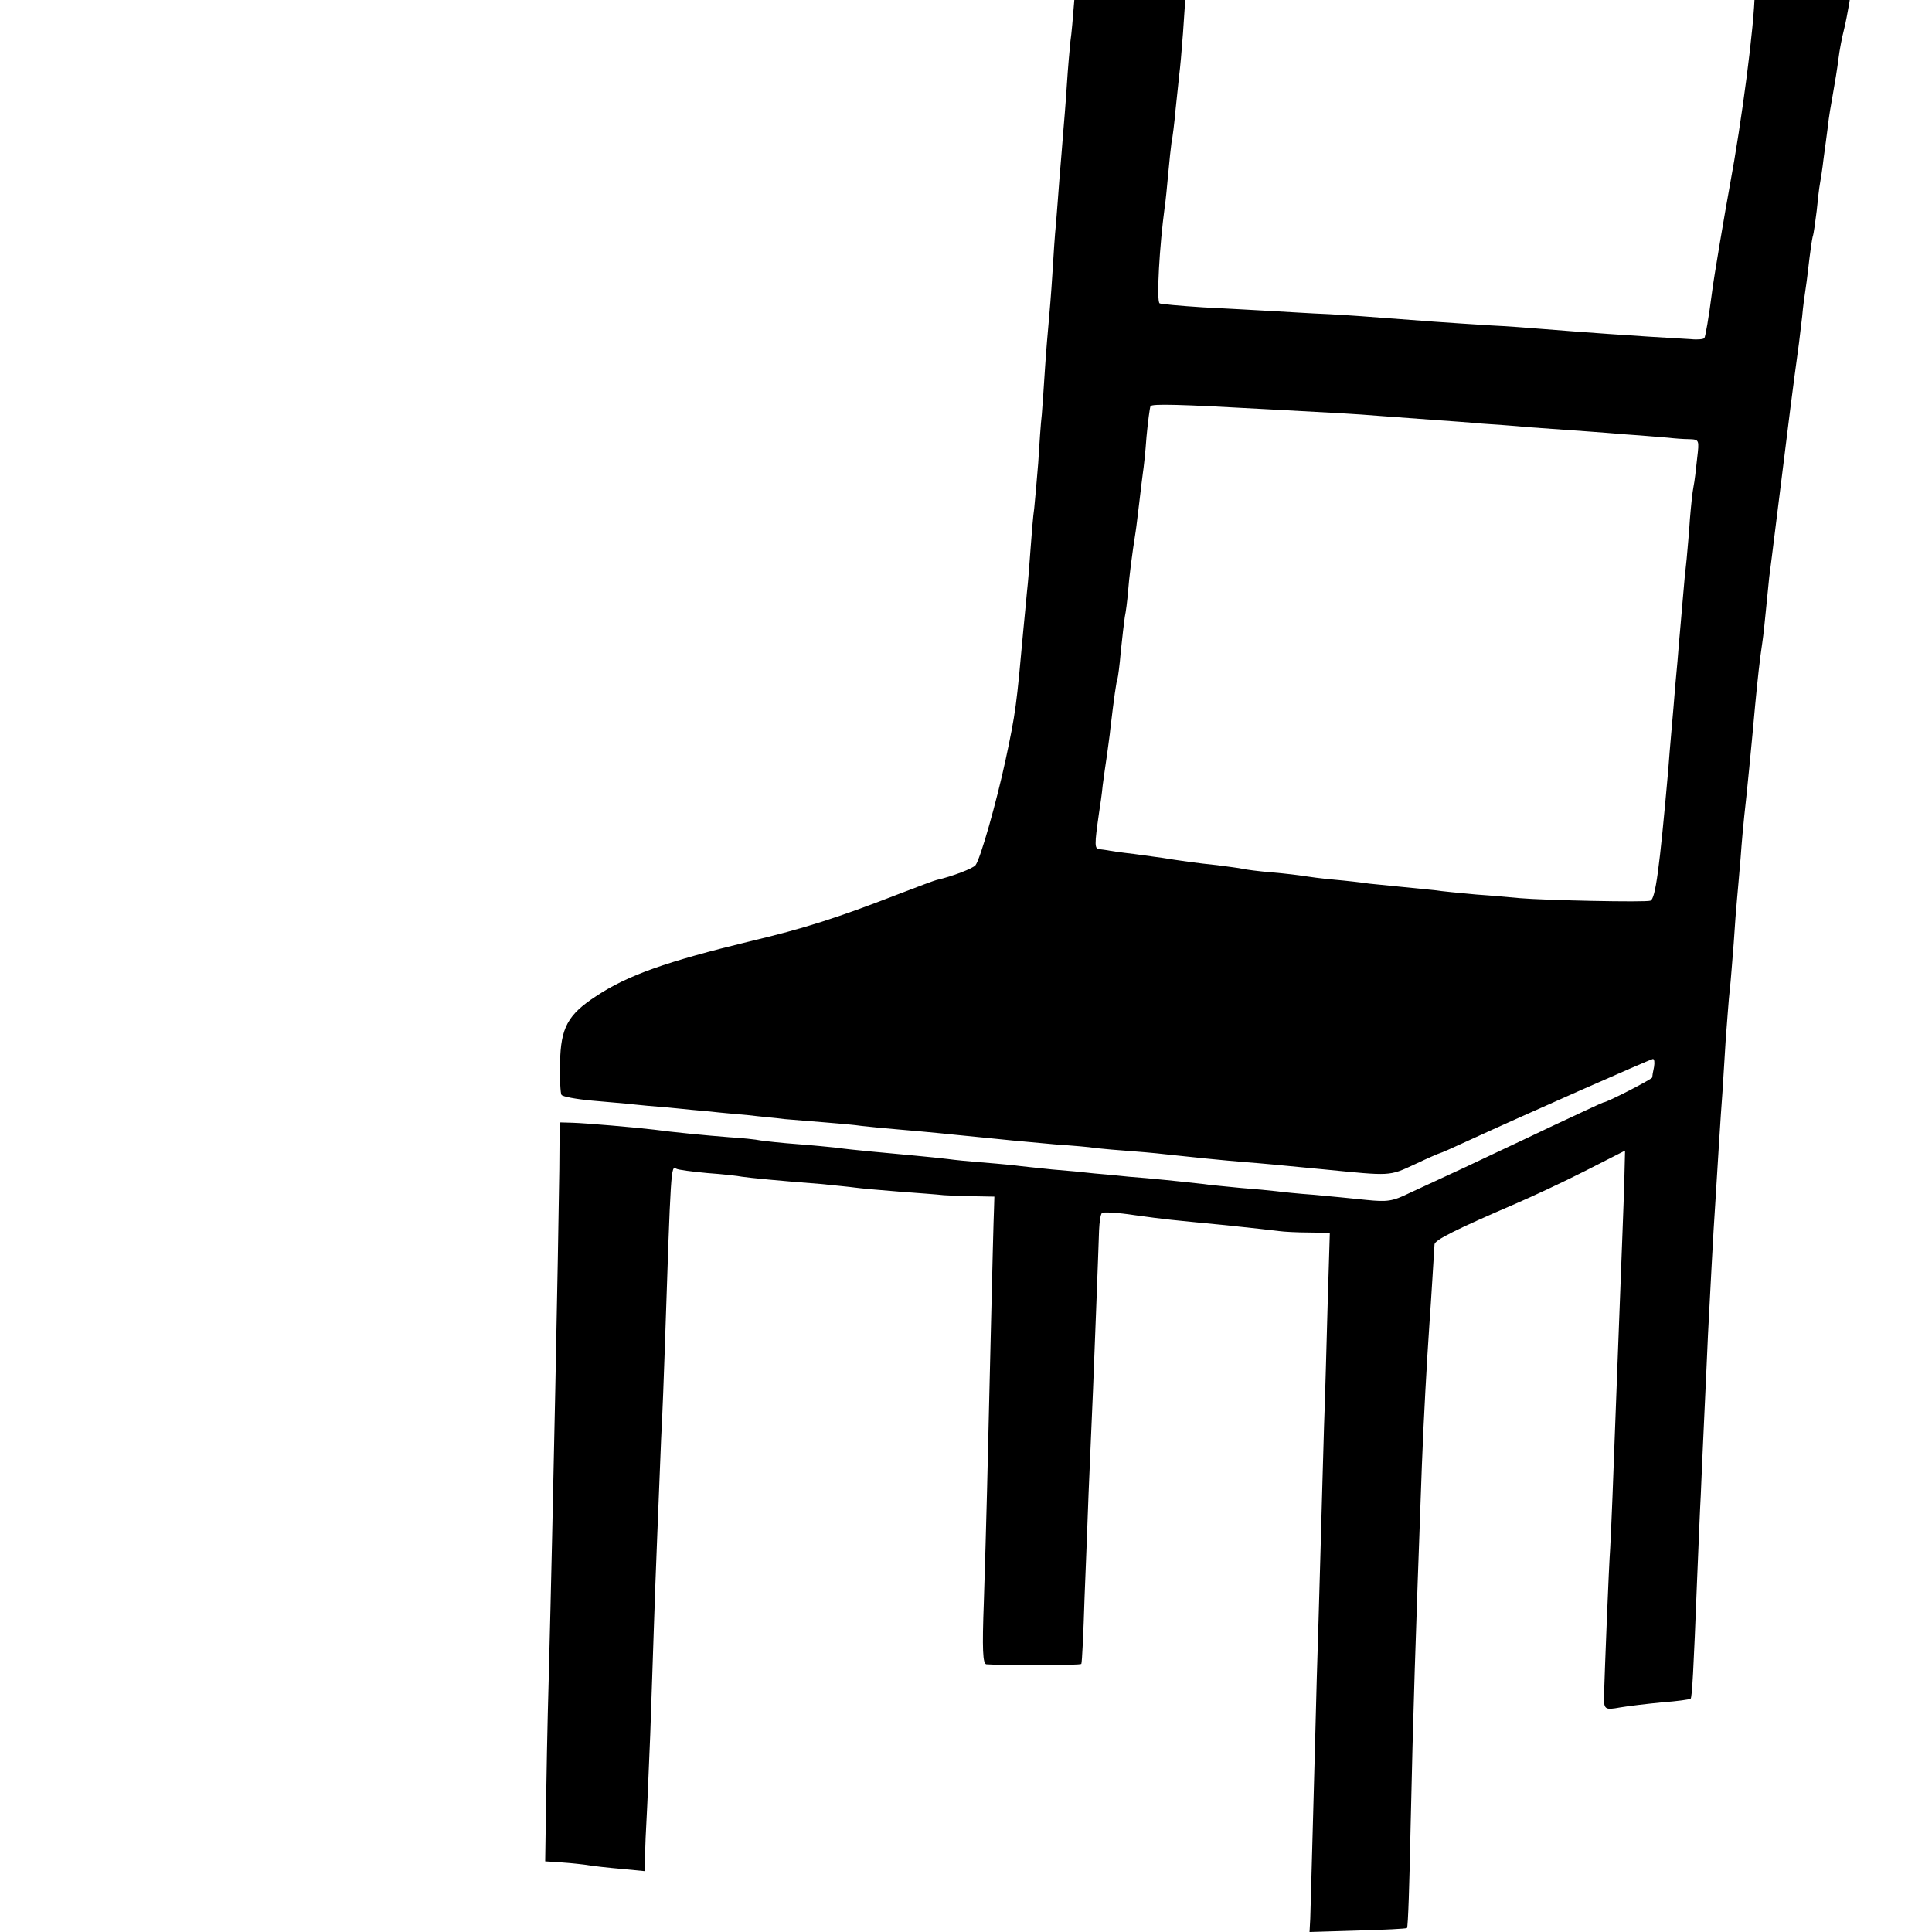 <?xml version="1.0" standalone="no"?>
<!DOCTYPE svg PUBLIC "-//W3C//DTD SVG 20010904//EN"
 "http://www.w3.org/TR/2001/REC-SVG-20010904/DTD/svg10.dtd">
<svg version="1.0" xmlns="http://www.w3.org/2000/svg"
 width="16pt" height="16pt" viewBox="0 0 16 16"
 preserveAspectRatio="xMidYMid meet">
<g transform="translate(0,16) scale(0.003,-0.003)"
fill="#000000" stroke="none">
<path d="M3036 5983 c-2 -10 -7 -43 -11 -73 -4 -30 -8 -66 -10 -80 -2 -14 -6
-54 -10 -90 -3 -36 -8 -81 -10 -100 -2 -19 -7 -62 -10 -95 -3 -33 -8 -80 -10
-105 -3 -25 -7 -76 -10 -115 -3 -38 -7 -86 -10 -105 -2 -19 -7 -74 -10 -122
-3 -48 -8 -107 -10 -130 -2 -24 -6 -79 -10 -123 -3 -44 -8 -102 -10 -130 -3
-27 -7 -90 -10 -140 -3 -49 -8 -108 -10 -130 -2 -22 -7 -78 -10 -125 -3 -47
-7 -105 -9 -130 -3 -25 -7 -85 -10 -135 -4 -49 -9 -106 -11 -125 -3 -19 -7
-69 -10 -110 -3 -41 -7 -95 -10 -120 -2 -25 -7 -72 -10 -105 -19 -210 -21
-228 -49 -359 -25 -116 -69 -272 -83 -291 -7 -9 -64 -31 -108 -41 -5 -1 -53
-19 -105 -39 -170 -66 -261 -95 -409 -130 -231 -56 -339 -94 -426 -152 -78
-51 -97 -87 -99 -183 -1 -45 1 -85 4 -89 3 -5 41 -12 85 -16 44 -4 94 -8 110
-10 17 -2 62 -6 100 -9 39 -4 90 -9 115 -11 25 -3 72 -7 105 -10 33 -4 79 -8
102 -11 24 -2 73 -6 110 -9 38 -3 84 -7 103 -10 19 -2 67 -7 105 -10 39 -3 88
-8 110 -10 22 -2 67 -7 100 -10 33 -3 78 -8 100 -10 22 -2 76 -7 120 -11 44
-3 94 -7 110 -10 17 -2 64 -6 105 -9 41 -3 89 -8 105 -10 36 -4 142 -15 205
-20 41 -3 93 -8 217 -20 183 -18 177 -19 248 14 36 17 68 31 70 31 2 0 36 15
77 34 152 70 505 226 511 226 4 0 5 -10 3 -22 -3 -13 -5 -26 -5 -29 -1 -5
-125 -69 -135 -69 -2 0 -68 -31 -147 -68 -79 -38 -187 -88 -239 -113 -52 -24
-119 -55 -149 -69 -47 -23 -61 -25 -120 -19 -36 4 -101 10 -143 14 -43 3 -90
8 -105 10 -16 2 -59 6 -98 9 -38 4 -86 8 -105 11 -52 6 -148 16 -204 20 -27 3
-70 7 -95 9 -25 3 -77 8 -116 11 -38 4 -88 9 -110 12 -22 2 -62 6 -90 8 -27 2
-68 6 -90 9 -41 5 -119 12 -215 21 -30 3 -71 7 -90 10 -19 2 -69 7 -110 10
-41 3 -86 8 -100 10 -14 3 -53 7 -87 9 -64 5 -157 14 -208 21 -50 6 -188 18
-225 19 l-35 1 -1 -130 c-3 -222 -17 -934 -29 -1395 -4 -135 -7 -306 -8 -380
l-2 -135 33 -2 c18 -1 51 -4 75 -7 23 -4 70 -9 105 -12 l62 -6 1 44 c0 23 2
70 4 103 2 34 6 137 10 230 3 94 8 226 10 295 5 155 13 343 20 520 4 74 8 185
10 245 17 512 17 511 32 502 5 -3 43 -8 86 -12 43 -3 86 -8 95 -10 19 -3 111
-12 217 -20 39 -4 81 -8 95 -10 14 -2 68 -7 120 -11 52 -4 109 -8 125 -10 17
-1 55 -3 85 -3 l55 -1 -1 -34 c-1 -19 -5 -176 -9 -348 -9 -386 -12 -515 -19
-735 -5 -134 -3 -173 7 -174 57 -4 259 -3 262 1 2 3 6 86 9 185 4 99 9 227 11
285 11 253 15 345 21 510 4 96 7 194 8 217 1 23 4 44 8 48 3 3 44 1 89 -6 95
-13 90 -12 254 -28 66 -7 131 -14 145 -16 14 -2 51 -4 83 -4 l58 -1 -6 -197
c-3 -109 -7 -261 -10 -338 -2 -77 -7 -237 -10 -355 -3 -118 -8 -271 -10 -340
-2 -69 -6 -237 -10 -375 -4 -137 -7 -267 -8 -288 l-2 -37 133 4 c73 2 134 5
136 7 3 2 7 128 10 280 7 318 13 500 31 994 5 132 14 293 21 394 5 68 12 189
14 219 0 12 58 41 225 113 44 19 130 59 191 90 l110 56 -2 -81 c-2 -72 -6
-166 -19 -511 -13 -356 -17 -448 -20 -505 -4 -54 -15 -336 -17 -405 -1 -41 1
-43 45 -35 23 4 75 10 116 14 41 3 76 8 78 10 4 4 8 74 18 331 4 94 8 197 10
230 1 33 6 134 10 225 4 91 9 190 10 220 5 94 15 292 20 360 6 96 15 247 20
310 2 30 6 96 9 145 4 50 8 110 11 135 3 25 7 83 11 130 3 47 7 101 9 120 2
19 6 71 10 115 3 44 8 96 10 115 6 51 21 204 30 305 7 74 13 129 20 175 3 19
7 60 10 90 3 30 7 71 9 90 5 36 33 265 42 335 7 59 24 194 40 310 2 17 6 50 9
75 2 25 7 61 10 80 3 19 7 55 10 80 3 25 7 52 9 60 3 8 7 40 11 71 3 31 7 65
9 75 2 11 7 42 10 69 4 28 9 68 12 90 2 22 9 63 14 90 5 28 12 70 15 95 3 25
10 61 15 80 5 19 11 53 15 75 7 51 31 174 57 295 11 52 22 106 24 120 12 64
14 77 20 113 4 20 10 37 14 37 3 0 7 7 7 15 0 14 -26 15 -187 0 -251 -22 -442
-29 -765 -30 -297 0 -536 8 -645 20 -54 7 -180 23 -235 31 -45 6 -231 48 -285
64 -50 14 -68 13 -74 -7z m394 -498 c132 -11 187 -16 215 -20 27 -3 78 -8 215
-20 163 -14 287 -18 615 -19 l370 -1 -1 -70 c-1 -91 -36 -358 -69 -535 -12
-65 -45 -259 -49 -294 -9 -70 -18 -121 -21 -126 -2 -3 -18 -5 -37 -3 -160 9
-309 20 -408 28 -36 3 -101 8 -145 10 -113 7 -210 14 -285 20 -35 3 -107 8
-160 11 -52 2 -126 7 -165 9 -38 2 -122 7 -185 10 -63 4 -117 9 -119 11 -9 8
0 160 14 264 3 19 7 62 10 95 3 33 7 71 9 85 3 14 8 54 11 89 4 35 8 78 10 95
6 46 16 180 20 271 2 44 4 86 4 92 1 9 15 11 49 8 26 -3 72 -7 102 -10z m60
-1281 c207 -11 246 -13 320 -19 41 -3 109 -8 150 -11 41 -3 100 -7 130 -10 30
-2 89 -6 130 -10 152 -11 187 -13 270 -20 47 -3 99 -8 115 -9 17 -2 43 -4 58
-4 28 -1 28 -2 22 -53 -3 -29 -7 -64 -10 -78 -3 -14 -7 -54 -10 -90 -2 -36 -7
-85 -9 -110 -3 -25 -8 -76 -11 -115 -3 -38 -8 -90 -10 -115 -2 -25 -6 -76 -10
-115 -3 -38 -8 -97 -11 -130 -3 -33 -7 -82 -9 -110 -24 -270 -35 -353 -49
-358 -13 -5 -293 1 -361 7 -22 2 -76 7 -120 10 -44 4 -96 9 -115 12 -19 2 -60
6 -90 9 -30 3 -70 7 -90 9 -19 3 -63 8 -97 11 -34 3 -71 8 -83 10 -12 2 -51 7
-88 10 -37 3 -74 8 -82 10 -8 2 -40 6 -70 10 -51 5 -114 14 -150 20 -8 1 -44
6 -80 11 -36 4 -68 9 -72 10 -5 1 -14 2 -22 3 -15 1 -15 10 -2 101 3 19 8 53
10 75 3 22 8 60 12 85 3 25 8 56 9 70 10 85 17 135 20 140 1 3 6 37 9 75 4 39
9 81 11 95 3 14 7 45 9 70 3 40 11 103 21 166 2 12 6 48 10 80 4 33 8 69 10
82 2 12 7 57 10 100 4 42 9 80 11 84 4 7 81 5 314 -8z"/>
</g>
</svg>
